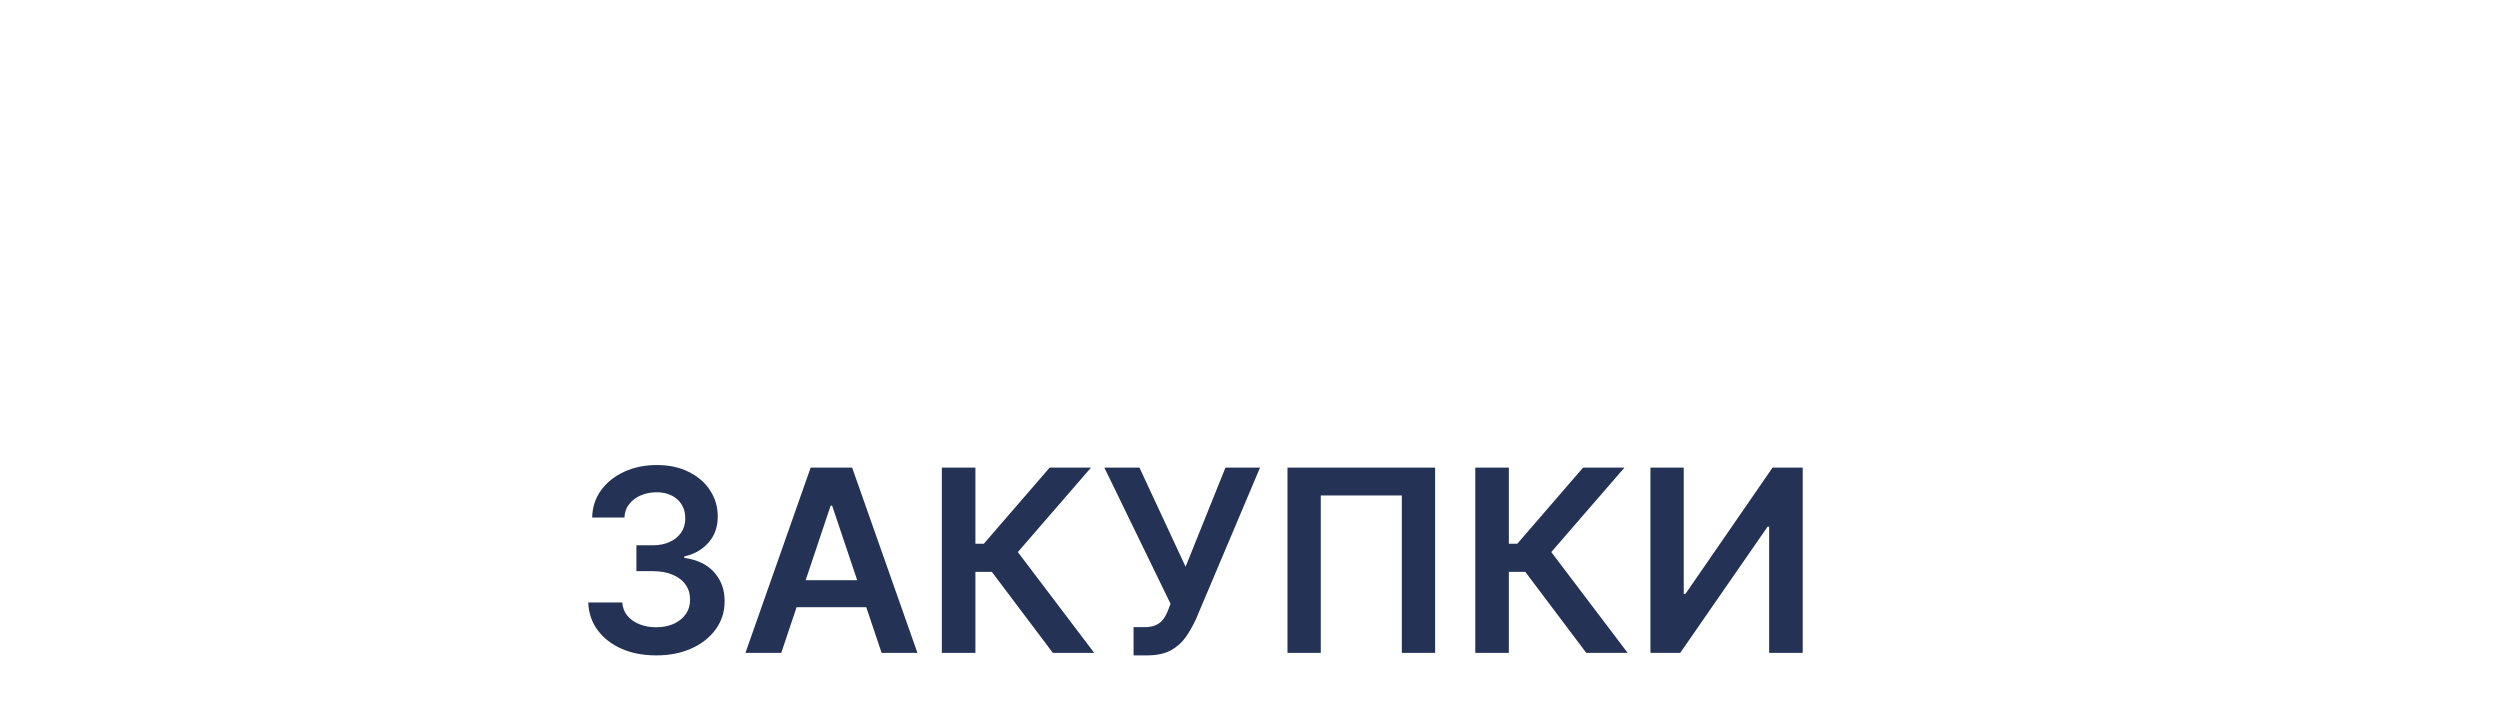 <svg xmlns="http://www.w3.org/2000/svg" width="157" height="45" viewBox="0 0 157 45" fill="none">
<path d="M41.21 41.159C40.392 41.159 39.665 41.019 39.028 40.739C38.396 40.458 37.896 40.068 37.528 39.568C37.161 39.068 36.966 38.49 36.943 37.835H39.08C39.099 38.15 39.203 38.424 39.392 38.659C39.581 38.89 39.833 39.07 40.148 39.199C40.462 39.328 40.814 39.392 41.205 39.392C41.621 39.392 41.99 39.32 42.312 39.176C42.635 39.028 42.886 38.824 43.068 38.562C43.25 38.301 43.339 38 43.335 37.659C43.339 37.307 43.248 36.996 43.062 36.727C42.877 36.458 42.608 36.248 42.256 36.097C41.907 35.945 41.487 35.869 40.994 35.869H39.966V34.244H40.994C41.4 34.244 41.754 34.174 42.057 34.034C42.364 33.894 42.604 33.697 42.778 33.443C42.953 33.186 43.038 32.888 43.034 32.551C43.038 32.222 42.964 31.936 42.812 31.693C42.665 31.447 42.455 31.256 42.182 31.119C41.913 30.983 41.597 30.915 41.233 30.915C40.877 30.915 40.547 30.979 40.244 31.108C39.941 31.237 39.697 31.421 39.511 31.659C39.326 31.894 39.227 32.174 39.216 32.5H37.188C37.203 31.849 37.39 31.276 37.75 30.784C38.114 30.288 38.599 29.901 39.205 29.625C39.811 29.345 40.49 29.204 41.244 29.204C42.021 29.204 42.695 29.35 43.267 29.642C43.843 29.93 44.288 30.318 44.602 30.807C44.917 31.296 45.074 31.835 45.074 32.426C45.078 33.081 44.885 33.631 44.494 34.074C44.108 34.517 43.6 34.807 42.972 34.943V35.034C43.79 35.148 44.417 35.451 44.852 35.943C45.292 36.432 45.51 37.04 45.506 37.767C45.506 38.419 45.32 39.002 44.949 39.517C44.581 40.028 44.074 40.43 43.426 40.722C42.782 41.013 42.044 41.159 41.21 41.159ZM49.064 41H46.814L50.91 29.364H53.513L57.615 41H55.365L52.257 31.75H52.166L49.064 41ZM49.138 36.438H55.274V38.131H49.138V36.438ZM66.119 41L62.29 35.915H61.256V41H59.148V29.364H61.256V34.148H61.784L65.921 29.364H68.517L63.92 34.67L68.716 41H66.119ZM71.188 41.159V39.386H71.852C72.151 39.386 72.398 39.343 72.591 39.256C72.784 39.169 72.939 39.044 73.057 38.881C73.178 38.718 73.278 38.528 73.358 38.312L73.511 37.92L69.352 29.364H71.557L74.454 35.591L76.96 29.364H79.131L75.119 38.852C74.934 39.261 74.72 39.642 74.477 39.994C74.235 40.343 73.919 40.625 73.528 40.841C73.142 41.053 72.638 41.159 72.017 41.159H71.188ZM90.126 29.364V41H88.035V31.114H82.945V41H80.854V29.364H90.126ZM99.619 41L95.79 35.915H94.756V41H92.648V29.364H94.756V34.148H95.284L99.421 29.364H102.017L97.421 34.67L102.216 41H99.619ZM103.648 29.364H105.739V37.295H105.847L111.318 29.364H113.21V41H111.102V33.074H111.006L105.517 41H103.648V29.364Z" fill="#233255"/>
</svg>